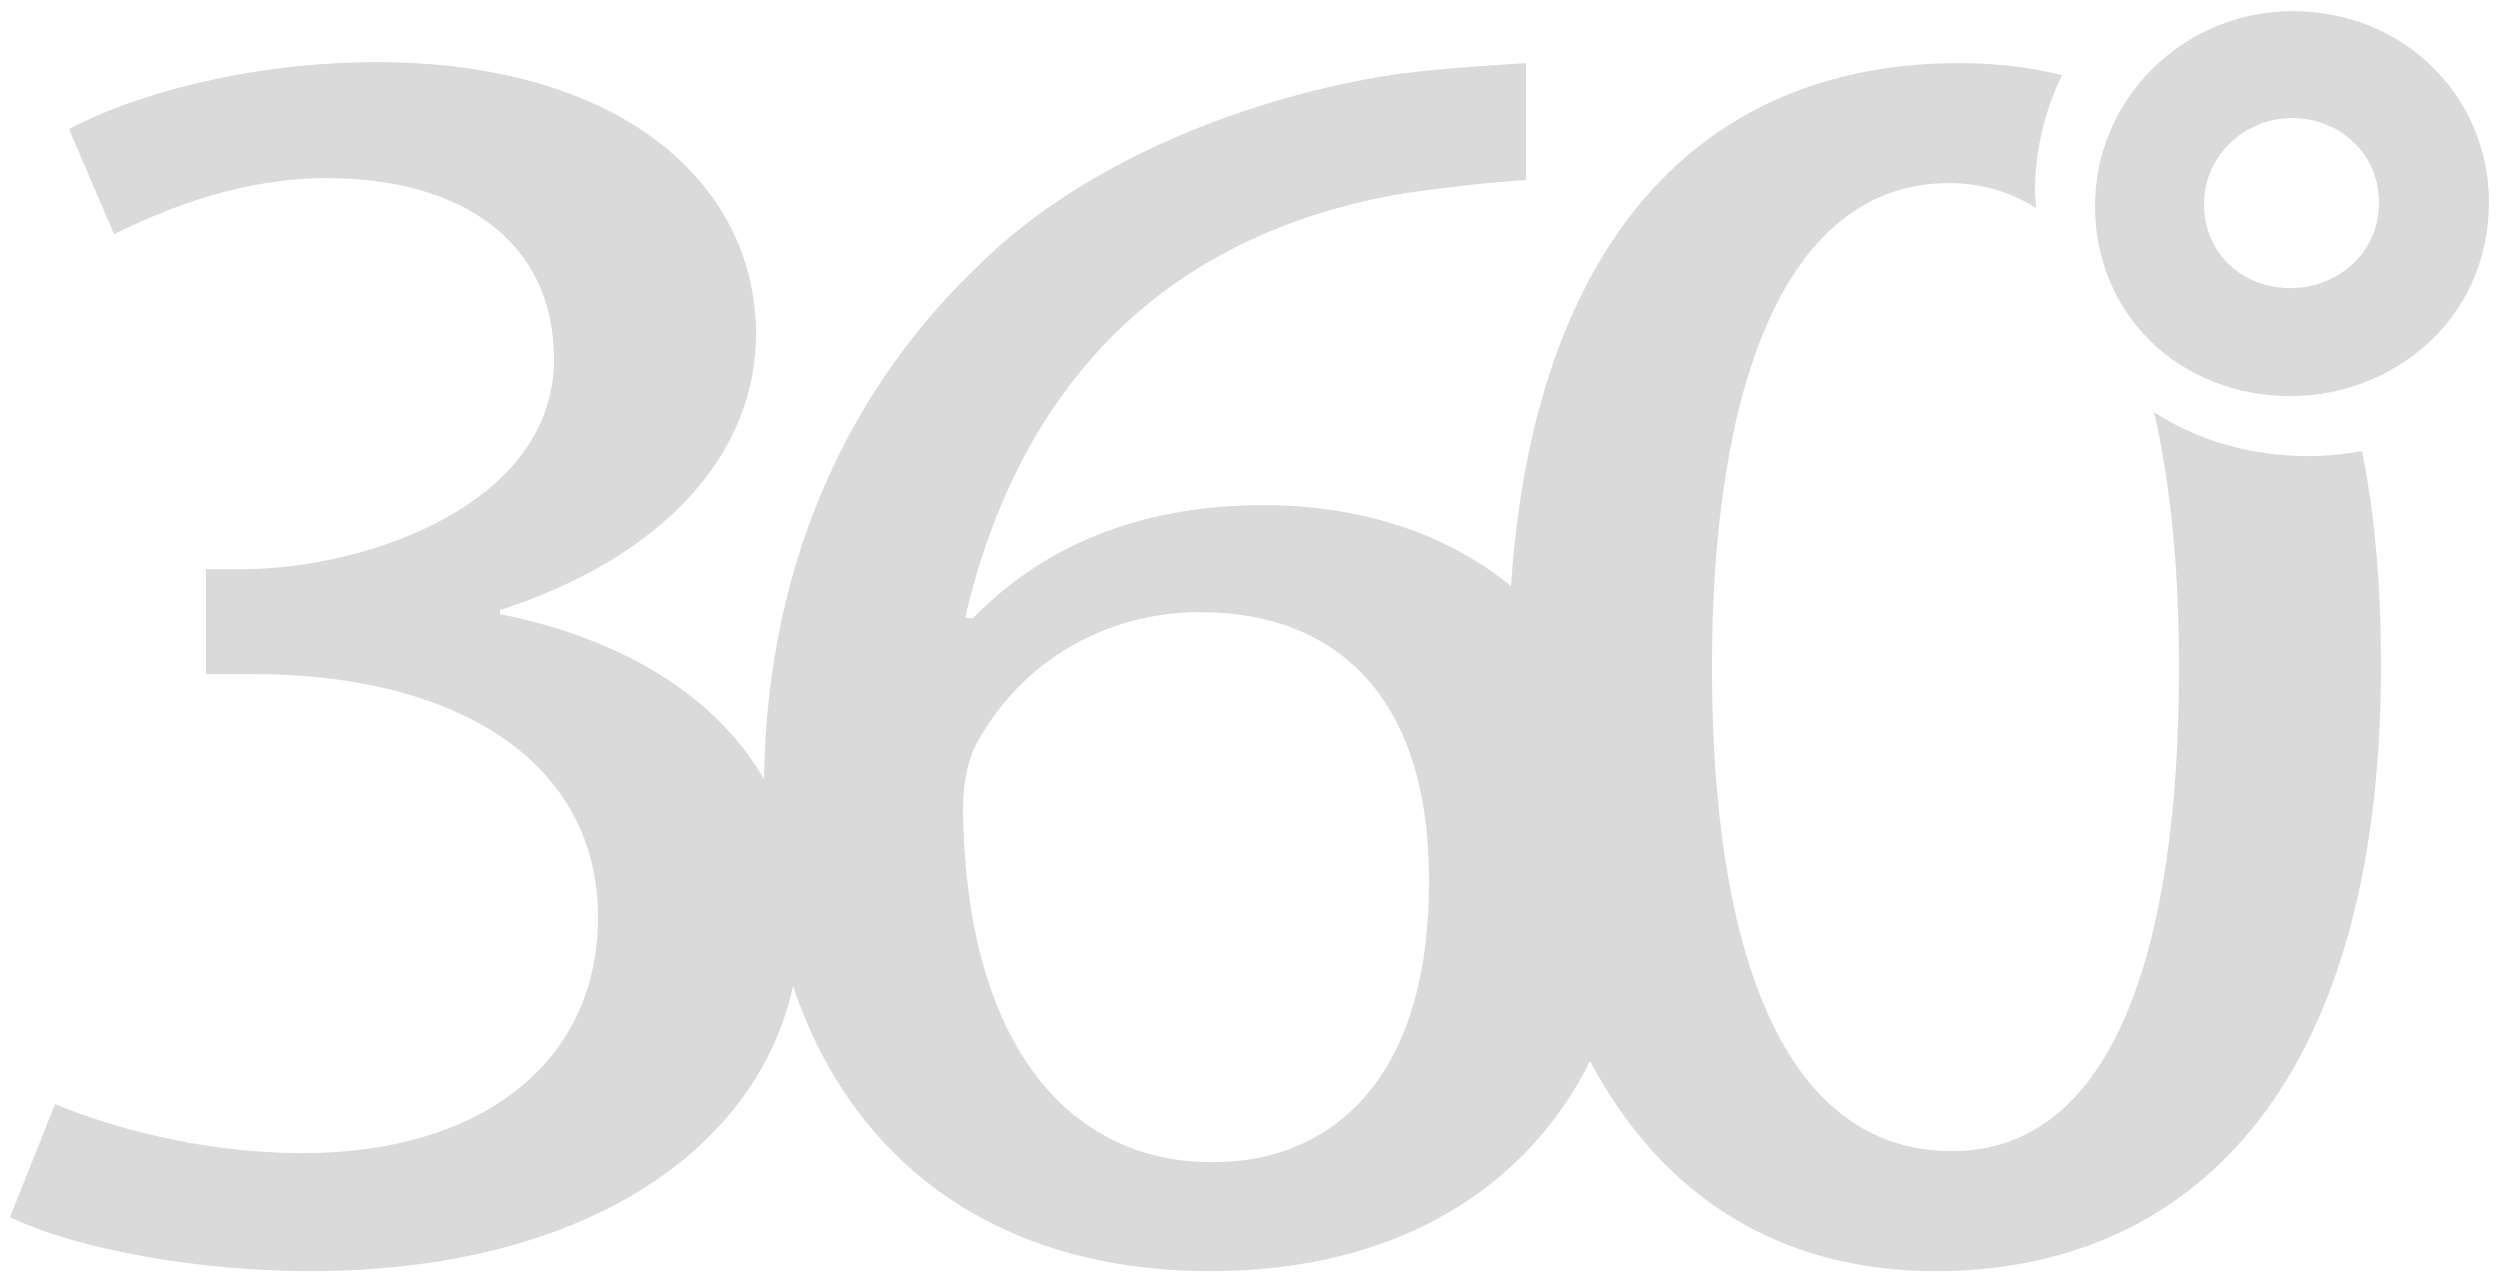 <?xml version="1.0" encoding="UTF-8"?>
<svg xmlns="http://www.w3.org/2000/svg" xmlns:xlink="http://www.w3.org/1999/xlink" version="1.1" id="Ebene_1" x="0px" y="0px" viewBox="0 0 250 127.7" style="enable-background:new 0 0 250 127.7;" xml:space="preserve" width="160" height="82">
<style type="text/css">
	.st0{fill:#DADADA;}
</style>
<g>
	<g>
		<path class="st0" d="M230.9,45.4c-5.9,0-11.2-1.6-15.5-4.4c1.7,7.3,2.5,16,2.5,25.5c0,28.3-6.6,48.4-22.7,48.4    c-16.9,0-24-20-24-48.4c0-28.3,7.4-48.4,23.7-48.4c3.3,0,6.2,0.9,8.7,2.5c0-0.6-0.1-1.1-0.1-1.7c0-4.1,1-8.1,2.7-11.6    c-3.2-0.8-6.6-1.2-10.3-1.2c-25.9,0-42.5,18-44.8,52.3c-6.3-5.2-14.9-8.1-24.8-8.1c-12.9,0-22.4,4.5-29,11.3h-0.8    c4.2-18.1,15.5-37.7,44-42.5c5-0.7,8.7-1.1,12.1-1.3V6.1c-2.9,0.2-7.4,0.4-12.9,1.1c-14.8,2.2-31.1,8.7-41.4,18.7    C85.3,38.1,76.7,55.5,76.4,77.7C71.1,68.5,60.7,63.3,50,61.2v-0.4c16.6-5.4,25.6-15.8,25.6-27.6c0-15.2-13.7-27.2-37.9-27.2    c-12.9,0-24.5,3.3-30.8,6.7l4.5,10.5c5.5-2.7,12.9-5.6,21.3-5.6c13.4,0,22.7,6.3,22.7,18.1c0,14.5-18.7,20.9-30.8,21h-4v10.5h4.7    c20.6,0,34.5,8.9,34.5,24.3c0,14.7-11.9,23.6-29.5,23.6c-10.3,0-19.5-2.7-24.8-4.9L1,121.5c6.9,3.3,19,5.4,30,5.4    c27.6,0,44.8-12.3,48.3-28.5c5.7,17,19.7,28.5,41.8,28.5c18.8,0,31.7-8.5,37.9-21c7.3,13.7,19.1,21,34.6,21    c24.8,0,44.5-17.6,44.5-60.6c0-7.8-0.6-15-1.9-21.4C234.5,45.2,232.7,45.4,230.9,45.4z M121.4,116h-0.3    c-13.7,0-24.5-11.1-24.8-35.2c0-3.4,0.8-5.8,1.6-7.1c5-8.7,13.7-12.7,22.1-12.7c14,0,22.9,8.9,22.9,26.7    C143,108.2,132.7,116,121.4,116z"/>
	</g>
</g>
<g>
	<path class="st0" d="M229.3,0.9c-10.9,0-19.8,8.7-19.8,19.5c0,10.8,8.4,19,19.6,19c9.8,0,19.8-7.3,19.8-19.5   C248.8,9.2,240.2,0.9,229.3,0.9z M229.1,28.6c-5,0-8.7-3.6-8.7-8.4c0-4.8,4-8.6,8.8-8.6c4.9,0,8.7,3.7,8.7,8.4   C237.9,25.4,233.4,28.6,229.1,28.6z"/>
</g>
</svg>
